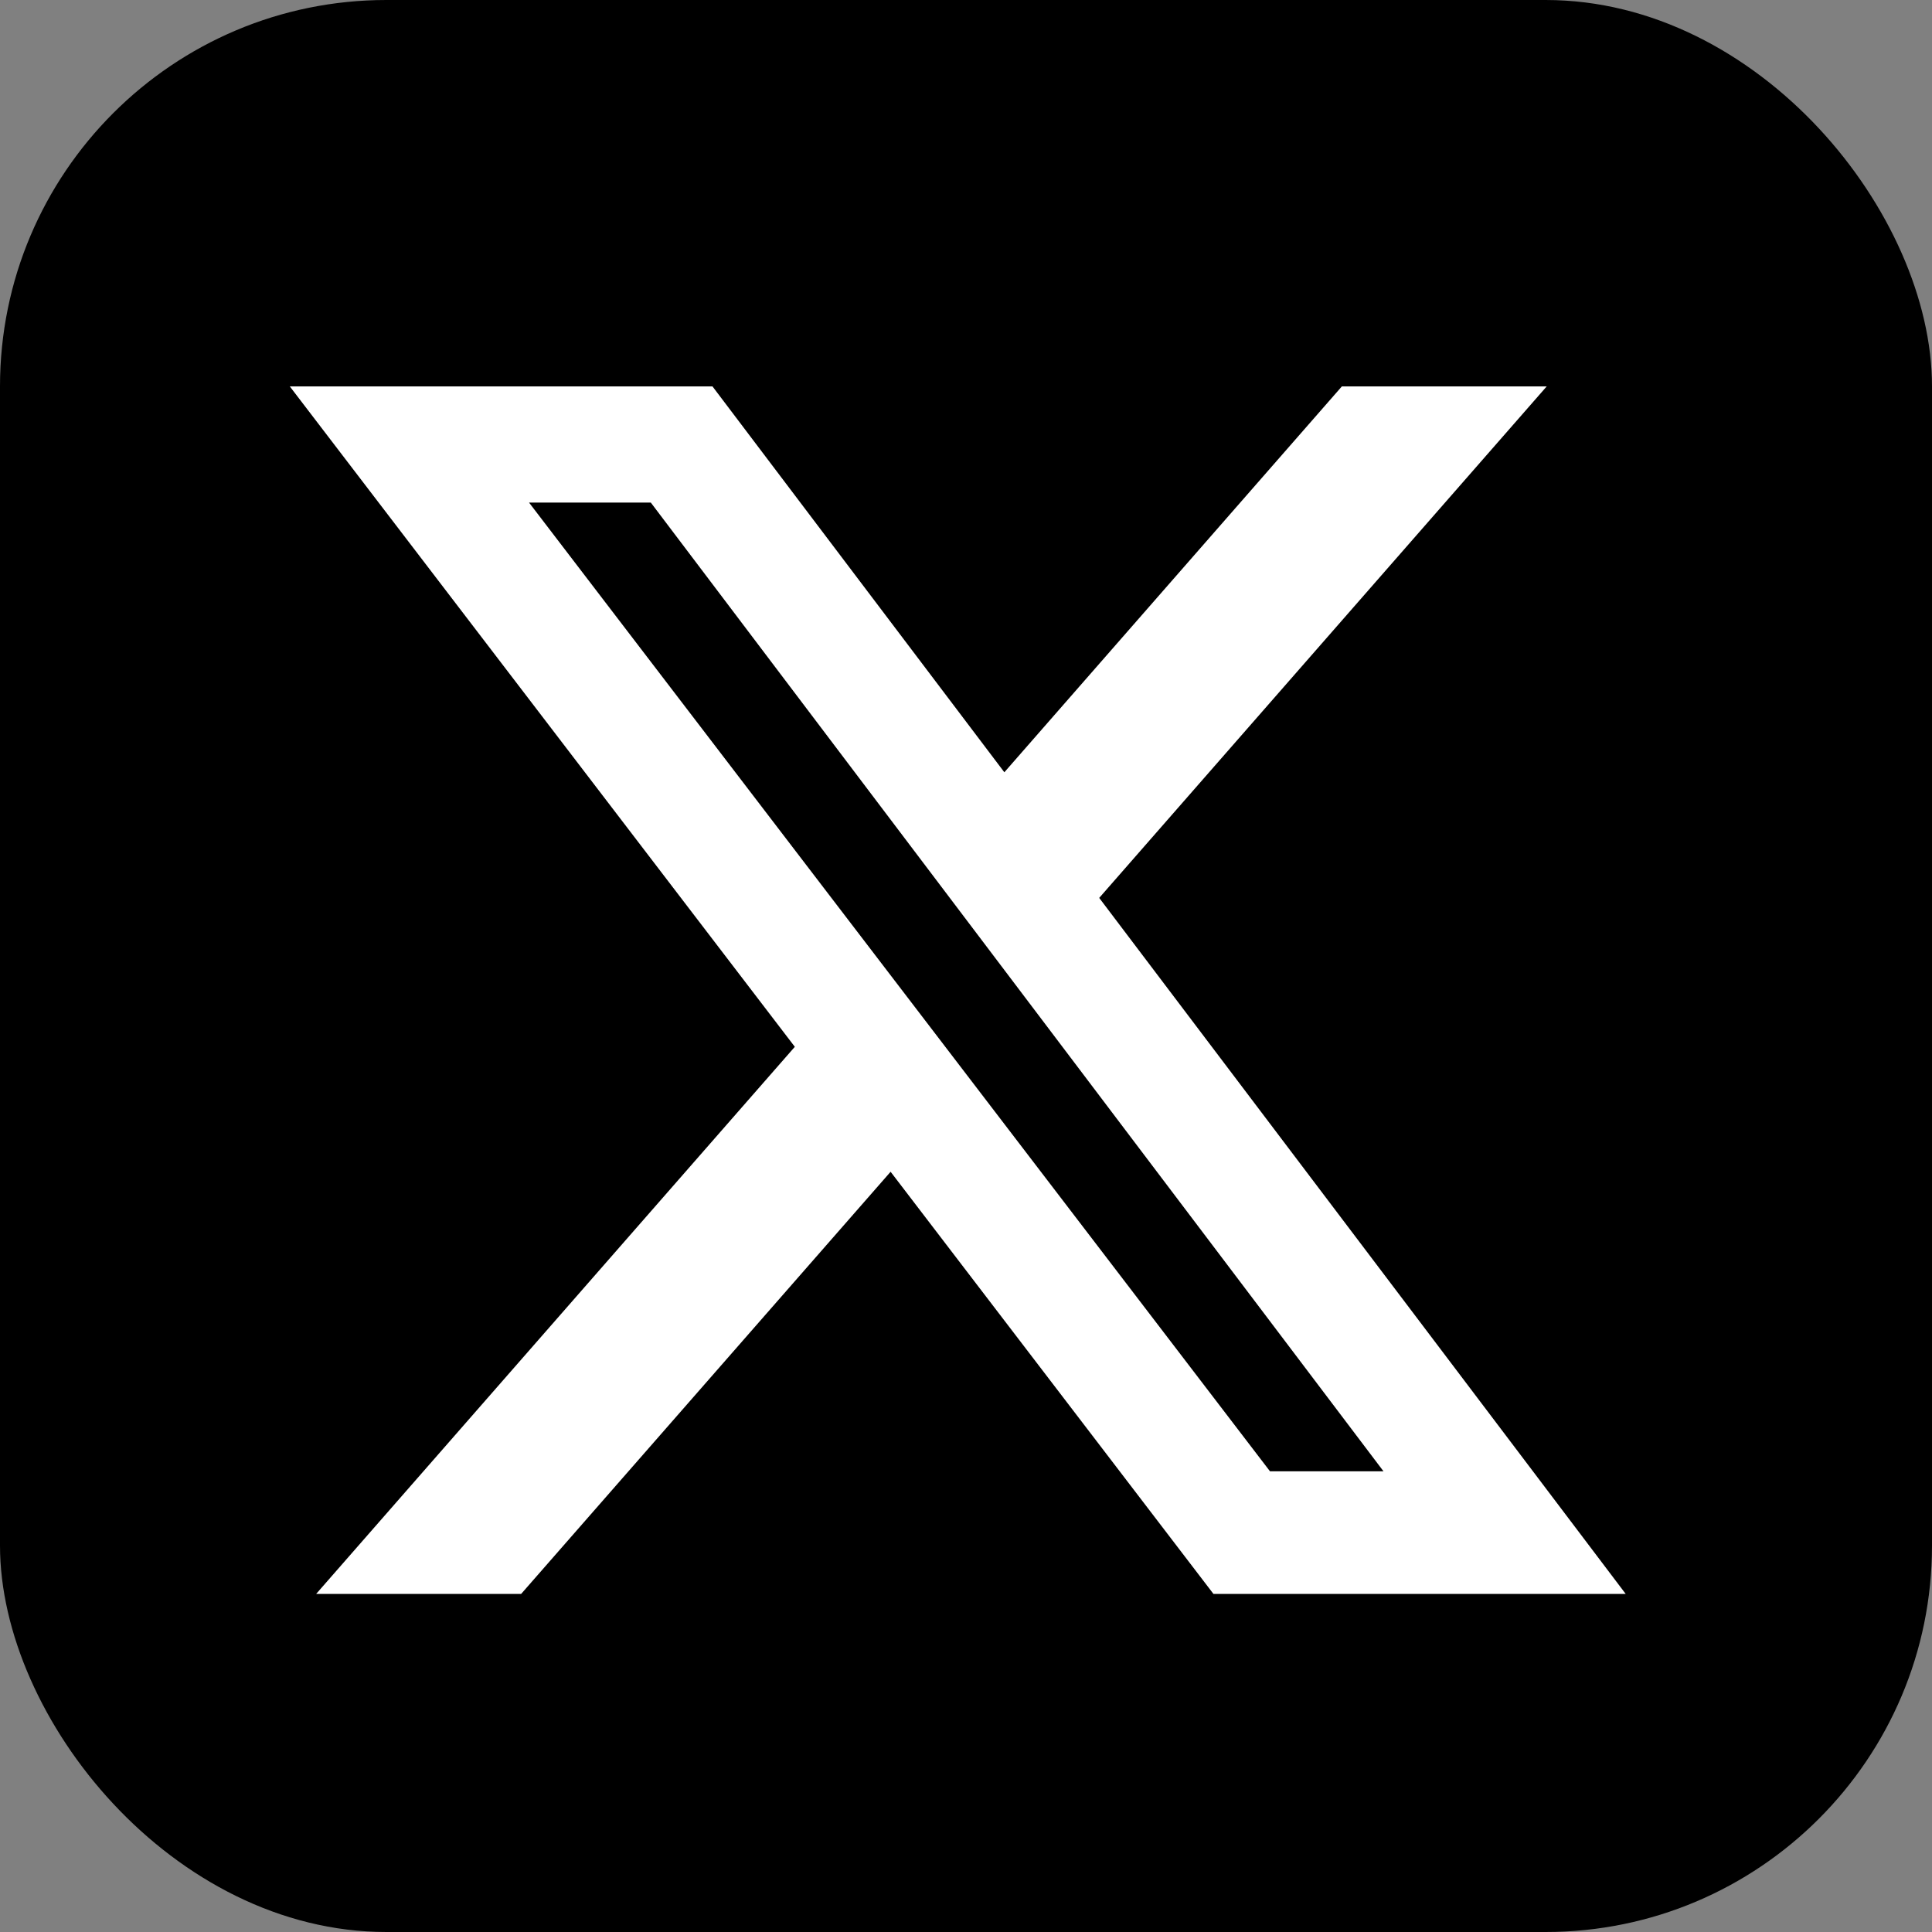 <svg width="40" height="40" viewBox="0 0 40 40" fill="none" xmlns="http://www.w3.org/2000/svg">
<rect x="0" y="0" width="40" height="40" fill="#808080" stroke="none"/>
<rect width="40" height="40" rx="8" fill="black"/>
<path d="M27.782 8H32.023L22.758 18.59L33.658 33H25.123L18.439 24.26L10.79 33H6.546L16.456 21.673L6 8H14.751L20.794 15.989L27.782 8ZM26.294 30.462H28.644L13.474 10.405H10.953L26.294 30.462Z" fill="white"/>
</svg>
